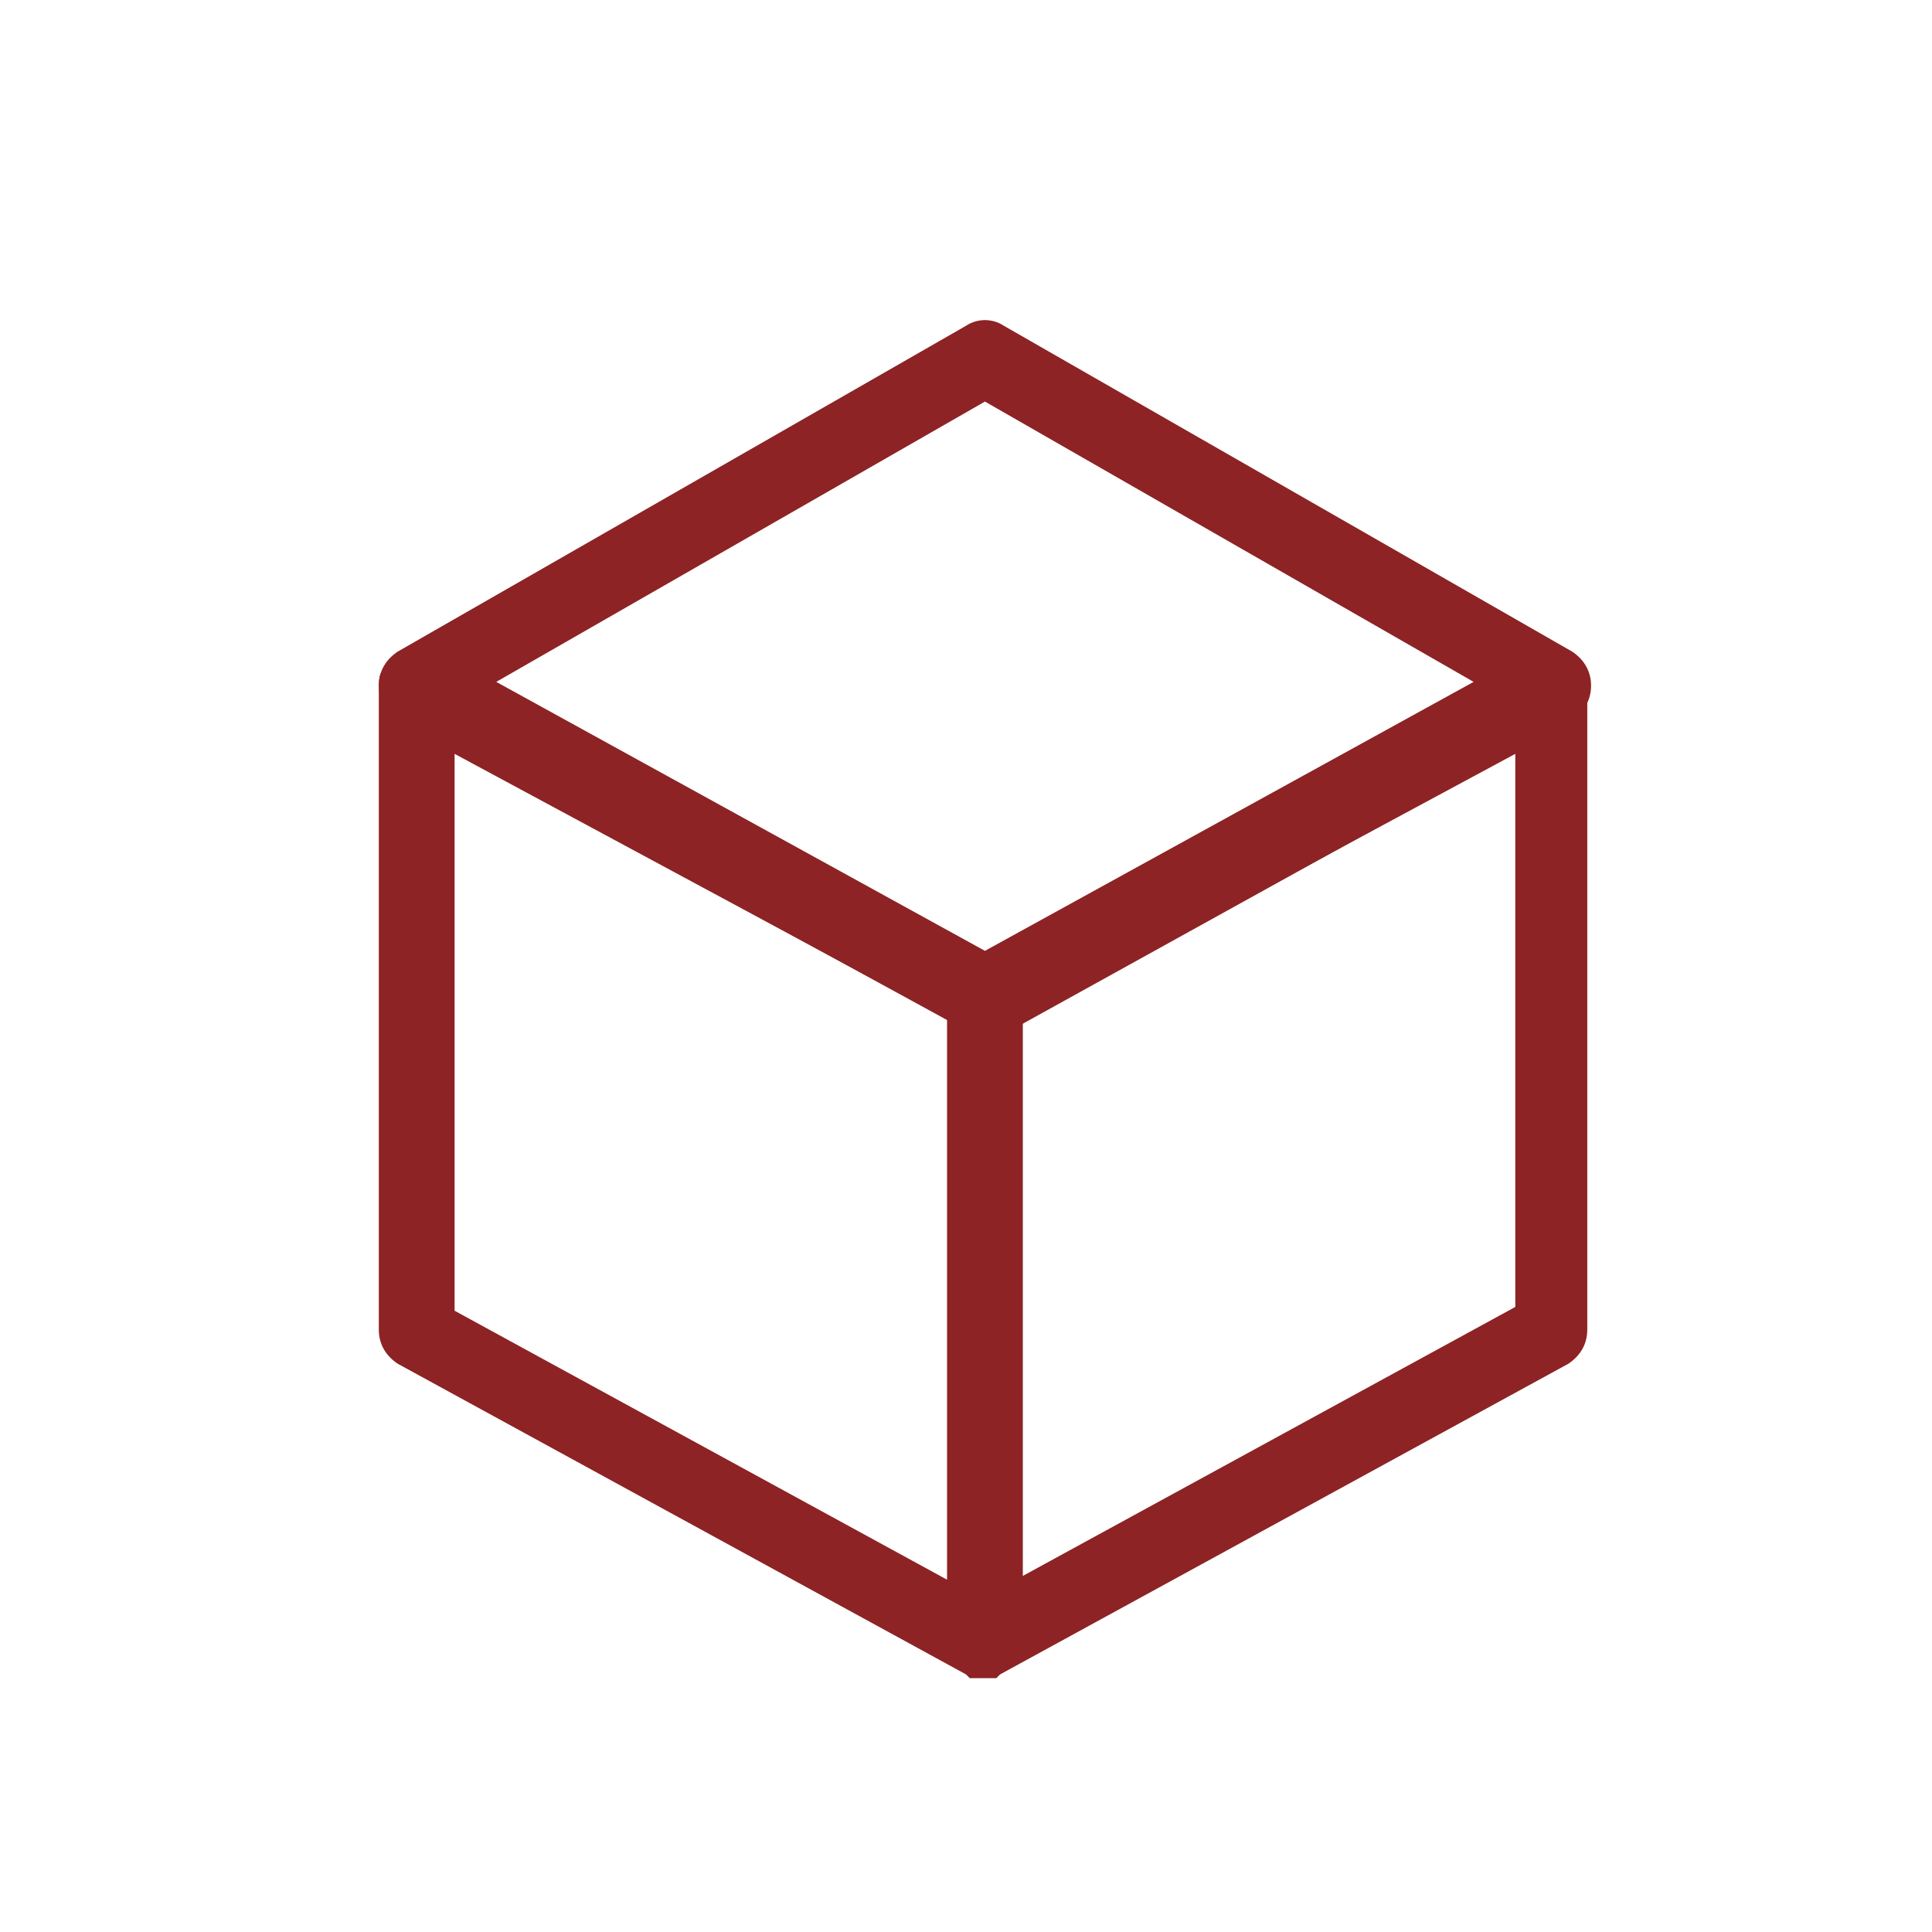 <?xml version="1.0" encoding="UTF-8"?>
<svg xmlns="http://www.w3.org/2000/svg" xmlns:xlink="http://www.w3.org/1999/xlink" version="1.1" id="Слой_1" x="0px" y="0px" width="51px" height="51px" viewBox="0 0 51 51" style="enable-background:new 0 0 51 51;" xml:space="preserve">
<style type="text/css">
	.st0{fill:#8D2324;}
</style>
<path class="st0" d="M41.5,17.3c-0.3-0.2-0.7-0.2-1,0L26,25.2l-14.5-7.9c-0.5-0.3-1.1-0.1-1.4,0.4C10,17.8,10,18,10,18.2v16.9  c0,0.4,0.2,0.7,0.5,0.9l15,8.2l0.1,0.1h0.1c0.2,0,0.3,0,0.5,0h0.1l0.1-0.1l15-8.2c0.3-0.2,0.5-0.5,0.5-0.9V18.2  C42,17.8,41.8,17.5,41.5,17.3z M12,19.9l13,7v14.8l-13-7.1V19.9z M40,34.5l-13,7.1V26.9l13-7V34.5z"></path>
<path class="st0" d="M26,27.3c-0.2,0-0.3,0-0.5-0.1l-15-8.2c-0.3-0.2-0.5-0.5-0.5-0.9s0.2-0.7,0.5-0.9l15-8.6c0.3-0.2,0.7-0.2,1,0  l15,8.6c0.3,0.2,0.5,0.5,0.5,0.9s-0.2,0.7-0.5,0.9l-15,8.3C26.3,27.3,26.2,27.3,26,27.3z M13.1,18L26,25.1L38.9,18L26,10.6L13.1,18z  "></path>
</svg>
